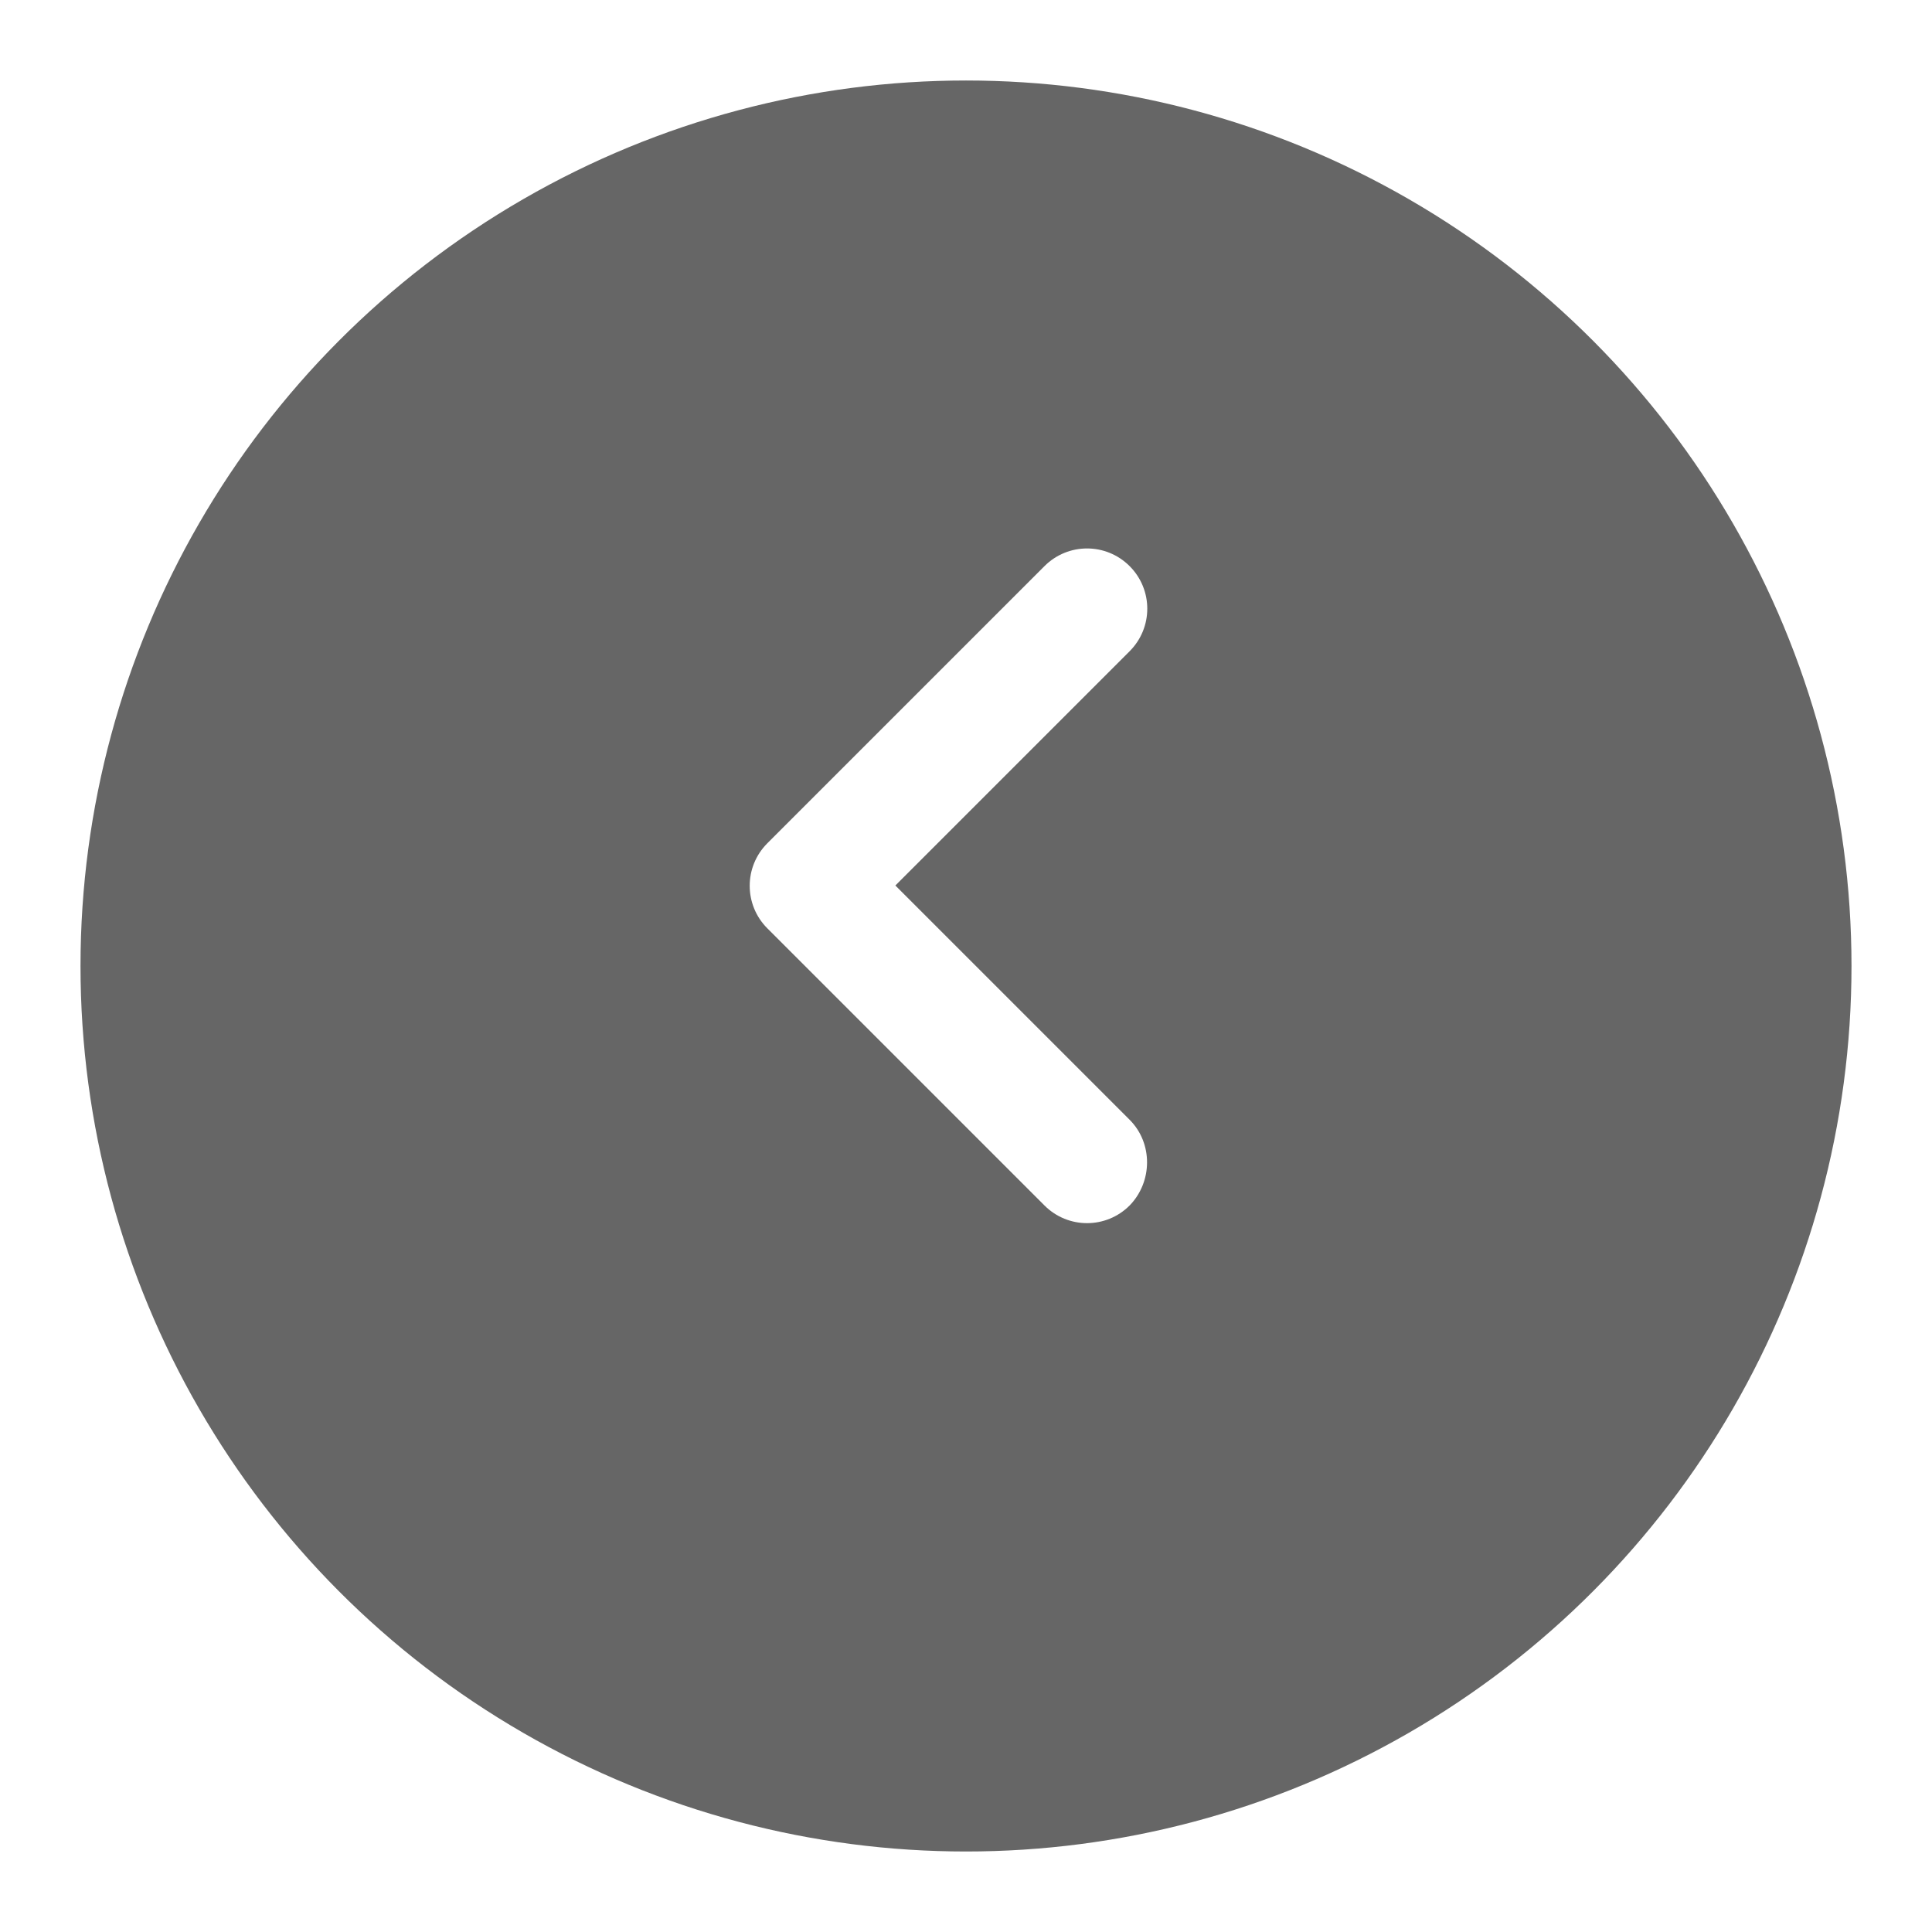 <svg width="48" height="48" viewBox="0 0 48 48" fill="none" xmlns="http://www.w3.org/2000/svg">
<g filter="url(#filter0_d_54_3129)">
<circle r="22" transform="matrix(-1 0 0 1 24 22)" fill="#666666"/>
</g>
<path d="M28.065 27.82L22.245 22L28.065 16.18C28.65 15.595 28.65 14.65 28.065 14.065C27.48 13.48 26.535 13.48 25.95 14.065L19.065 20.95C18.48 21.535 18.48 22.48 19.065 23.065L25.95 29.95C26.535 30.535 27.48 30.535 28.065 29.95C28.635 29.365 28.65 28.405 28.065 27.82Z" fill="white"/>
<defs>
<filter id="filter0_d_54_3129" x="0" y="0" width="48" height="48" filterUnits="userSpaceOnUse" color-interpolation-filters="sRGB">
<feFlood flood-opacity="0" result="BackgroundImageFix"/>
<feColorMatrix in="SourceAlpha" type="matrix" values="0 0 0 0 0 0 0 0 0 0 0 0 0 0 0 0 0 0 127 0" result="hardAlpha"/>
<feOffset dy="2"/>
<feGaussianBlur stdDeviation="1"/>
<feColorMatrix type="matrix" values="0 0 0 0 0 0 0 0 0 0 0 0 0 0 0 0 0 0 0.15 0"/>
<feBlend mode="normal" in2="BackgroundImageFix" result="effect1_dropShadow_54_3129"/>
<feBlend mode="normal" in="SourceGraphic" in2="effect1_dropShadow_54_3129" result="shape"/>
</filter>
</defs>
</svg>
